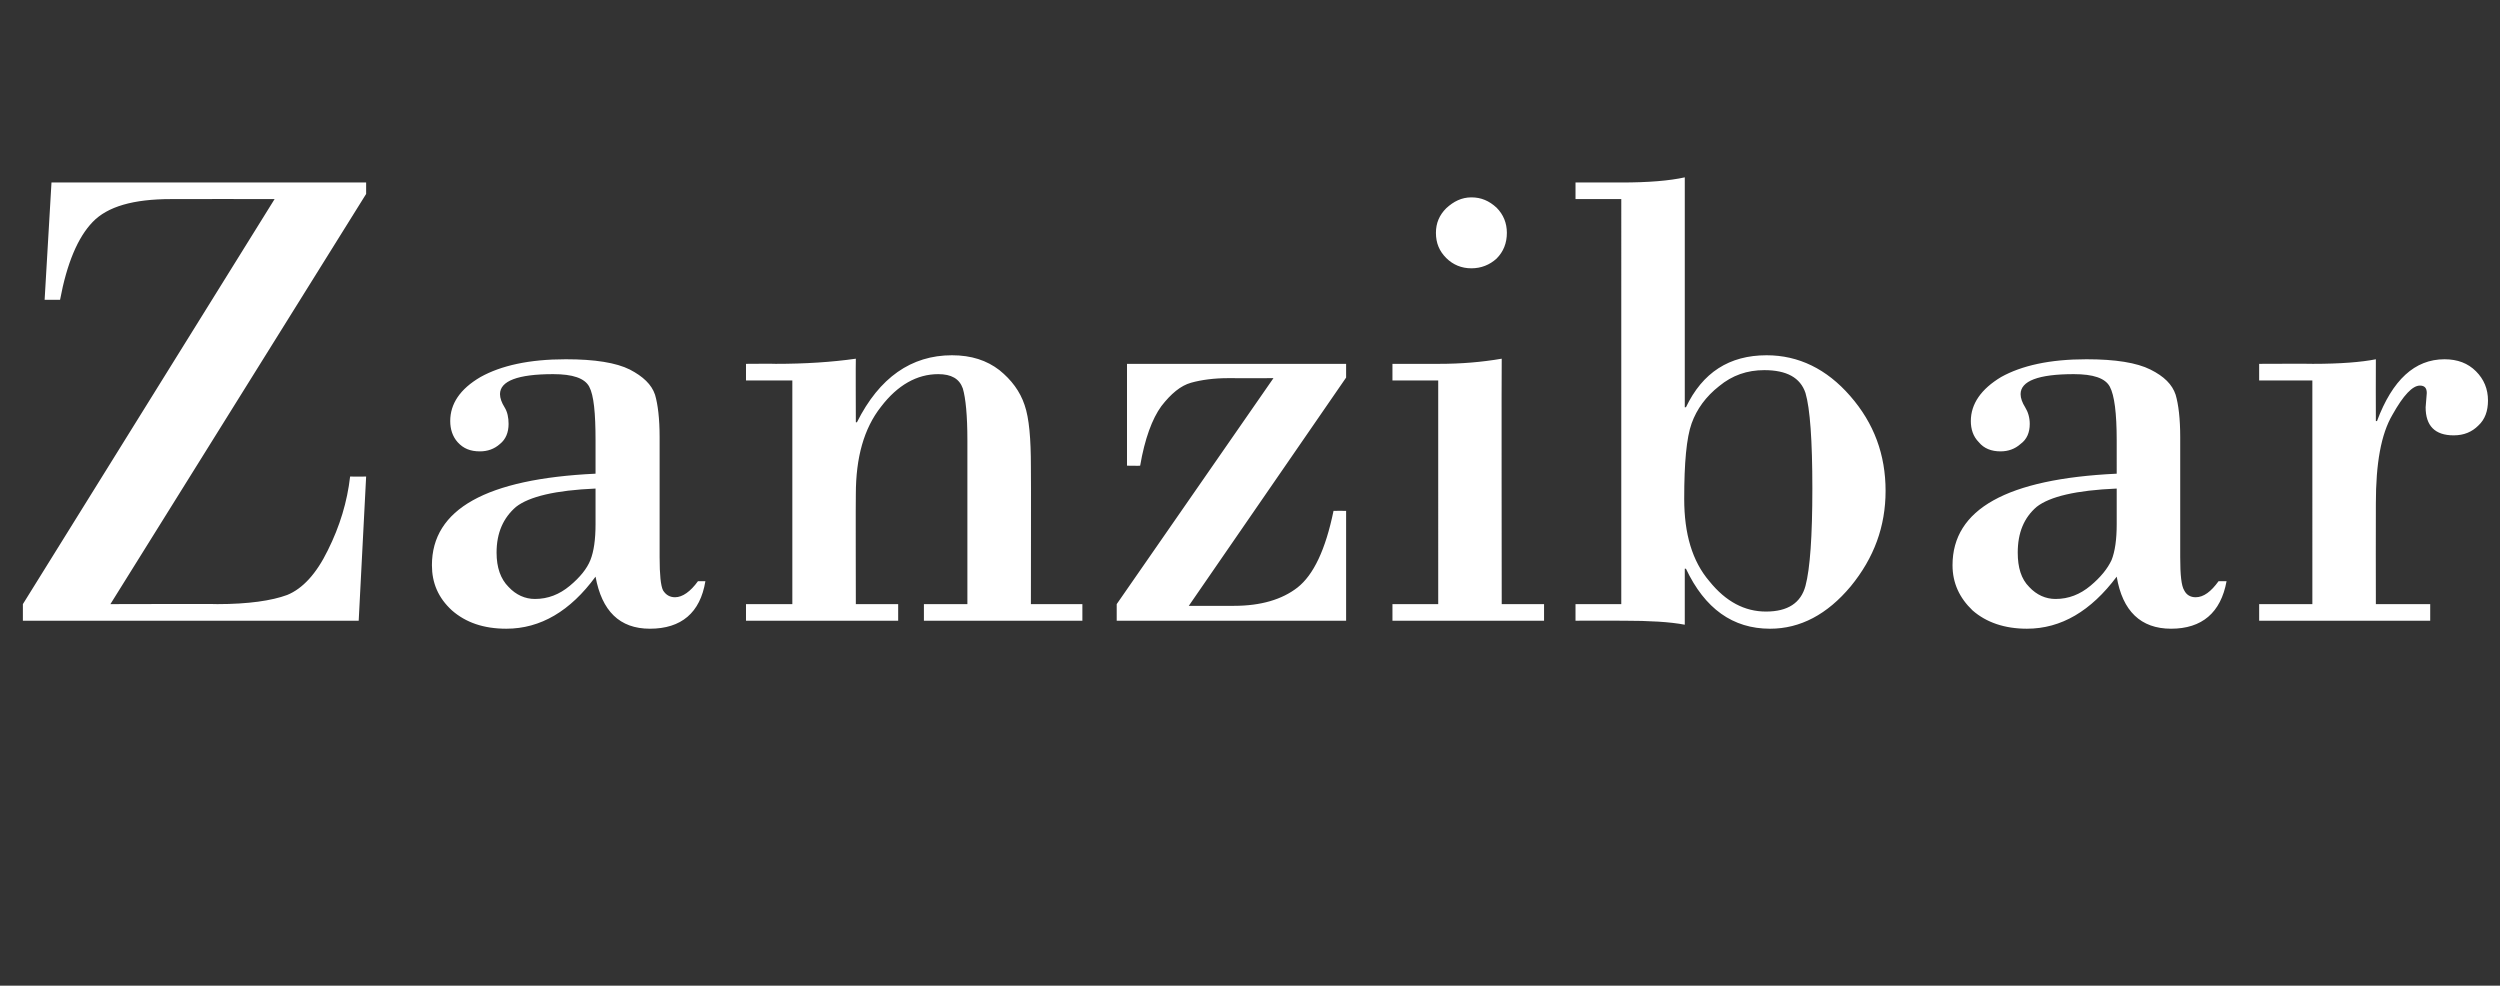 <?xml version="1.0" standalone="no"?><!DOCTYPE svg PUBLIC "-//W3C//DTD SVG 1.1//EN" "http://www.w3.org/Graphics/SVG/1.1/DTD/svg11.dtd"><svg xmlns="http://www.w3.org/2000/svg" version="1.1" width="437px" height="172.3px" viewBox="0 -31 437 172.3" style="top:-31px"><rect x="0" y="-31" width="437" height="172.3" fill="#333333" stroke="none"/><desc>Zanzibar</desc><defs/><g id="Polygon128595"><path d="m62.7 77.5H4v-2.9L48 3.8s-18.06-.03-18.1 0c-6.6 0-11.1 1.3-13.7 4c-2.6 2.7-4.5 7.2-5.7 13.6c.01.02-2.7 0-2.7 0L9 .9h55v2L19.3 74.6s18.75-.05 18.7 0c5.4 0 9.5-.6 12.2-1.6c2.7-1.1 5.1-3.7 7.1-7.8c2.1-4.2 3.4-8.5 3.9-12.9c-.01.03 2.8 0 2.8 0l-1.3 25.2zm12.8-9.7c0-9.8 9.5-15.1 28.6-16V46c0-4.8-.3-7.9-1.1-9.4c-.8-1.5-2.9-2.2-6.3-2.2c-6.2 0-9.3 1.2-9.3 3.5c0 .7.3 1.5.8 2.3c.5.8.7 1.8.7 2.9c0 1.5-.5 2.7-1.5 3.5c-1 .9-2.2 1.3-3.5 1.3c-1.7 0-2.9-.5-3.9-1.6c-.9-1-1.3-2.3-1.3-3.7c0-3 1.7-5.6 5.3-7.7c3.6-2 8.5-3.1 14.9-3.1c5.1 0 8.8.6 11.2 1.8c2.3 1.2 3.8 2.6 4.4 4.4c.5 1.7.8 4.2.8 7.4v21c0 3.1.2 5 .6 5.8c.5.8 1.2 1.2 2.1 1.2c1.3 0 2.7-1 4-2.8h1.3c-.9 5.5-4.2 8.3-9.7 8.3c-5.3 0-8.4-3.1-9.5-9.1c-4.4 6-9.6 9.1-15.6 9.1c-4 0-7.1-1.1-9.5-3.2c-2.4-2.2-3.5-4.8-3.5-7.9zm28.6-7.2v-6.2c-7 .3-11.6 1.4-13.9 3.2c-2.2 1.9-3.4 4.5-3.4 8c0 2.6.7 4.6 2.1 6c1.3 1.4 2.9 2.1 4.6 2.1c2.3 0 4.3-.8 6.1-2.3c1.8-1.5 3-3 3.6-4.5c.6-1.5.9-3.6.9-6.3zm34.4 14V35.5h-8.1v-2.9s5.17-.04 5.2 0c5.1 0 9.8-.3 14-.9c-.04.01 0 11.1 0 11.1c0 0 .19.05.2 0c3.9-7.8 9.5-11.7 16.6-11.7c3.4 0 6.1.9 8.3 2.6c2.1 1.7 3.6 3.7 4.4 6.1c.8 2.3 1.1 5.9 1.1 10.8c.04-.04 0 24 0 24h9v2.9h-27.7v-2.9h7.6V46c0-4.4-.3-7.4-.8-9.1c-.6-1.7-2-2.5-4.3-2.5c-3.7 0-7.1 1.9-10 5.7c-3 3.8-4.4 8.9-4.4 15.3c-.04-.04 0 19.2 0 19.2h7.4v2.9h-26.6v-2.9h8.1zM197 50.4V32.6h38.3v2.4l-27.5 39.9h7.9c4.7 0 8.4-1.1 11.1-3.2c2.8-2.2 4.9-6.6 6.3-13.4c.04-.03 2.2 0 2.2 0v19.2h-40.1v-2.9l27.4-39.5s-7.85.03-7.9 0c-2.5 0-4.7.3-6.5.8c-1.8.5-3.5 1.9-5.2 4.1c-1.6 2.2-2.9 5.7-3.7 10.4c.02.04-2.3 0-2.3 0zm54-40.7c0-1.7.6-3.1 1.8-4.3c1.3-1.2 2.7-1.9 4.4-1.9c1.7 0 3.1.6 4.4 1.8c1.2 1.2 1.8 2.7 1.8 4.4c0 1.8-.6 3.3-1.8 4.5c-1.2 1.1-2.7 1.7-4.4 1.7c-1.7 0-3.2-.6-4.4-1.8c-1.2-1.2-1.8-2.6-1.8-4.4zm.5 22.9c3.9 0 7.5-.3 11-.9c-.05.01 0 42.9 0 42.9h7.4v2.9h-26.5v-2.9h8V35.5h-8v-2.9h8.1s-.02-.04 0 0zM283.4.9c4.7 0 8.4-.3 11.1-.9v40.2s.23-.04.2 0c2.9-6.1 7.6-9.1 14.1-9.1c5.6 0 10.5 2.4 14.6 7.1c4.2 4.8 6.2 10.3 6.2 16.6c0 6.2-2 11.7-6.1 16.7c-4.1 4.9-8.8 7.4-14.1 7.4c-6.5 0-11.4-3.5-14.7-10.5c.03.04-.2 0-.2 0v9.8c-2.6-.5-6.2-.7-10.7-.7c-.04-.03-8.4 0-8.4 0v-2.9h8V3.8h-8V.9h8s.02-.04 0 0zm25.3 75c3.8 0 6.1-1.5 6.9-4.5c.8-3 1.2-8.7 1.2-17c0-8.4-.4-14-1.2-16.7c-.9-2.7-3.3-4-7.2-4c-3 0-5.6.9-7.9 2.8c-2.3 1.8-3.9 4-4.8 6.5c-.9 2.5-1.3 6.9-1.3 13.2c0 6.1 1.4 10.9 4.4 14.4c2.9 3.6 6.2 5.3 9.9 5.3zm32.6-8.1c0-9.8 9.5-15.1 28.7-16V46c0-4.8-.4-7.9-1.2-9.4c-.8-1.5-2.9-2.2-6.3-2.2c-6.2 0-9.3 1.2-9.3 3.5c0 .7.3 1.5.8 2.3c.5.8.8 1.8.8 2.9c0 1.5-.5 2.7-1.6 3.5c-1 .9-2.2 1.3-3.5 1.3c-1.6 0-2.9-.5-3.8-1.6c-1-1-1.4-2.3-1.4-3.7c0-3 1.8-5.6 5.3-7.7c3.6-2 8.5-3.1 14.9-3.1c5.1 0 8.8.6 11.2 1.8c2.4 1.2 3.8 2.6 4.4 4.4c.5 1.7.8 4.2.8 7.4v21c0 3.1.2 5 .7 5.8c.4.8 1.1 1.2 2 1.2c1.4 0 2.7-1 4-2.8h1.4c-1 5.5-4.3 8.3-9.7 8.3c-5.3 0-8.5-3.1-9.5-9.1c-4.5 6-9.7 9.1-15.7 9.1c-3.9 0-7.1-1.1-9.5-3.2c-2.3-2.2-3.5-4.8-3.5-7.9zm28.7-7.2v-6.2c-7.1.3-11.7 1.4-14 3.2c-2.2 1.9-3.3 4.5-3.3 8c0 2.6.6 4.6 2 6c1.3 1.4 2.9 2.1 4.6 2.1c2.3 0 4.3-.8 6.1-2.3c1.8-1.5 3-3 3.7-4.5c.6-1.5.9-3.6.9-6.3zm34.2 14V35.5h-9.3v-2.9s9.4-.04 9.4 0c4.8 0 8.5-.3 11-.8c-.03.02 0 10.8 0 10.8c0 0 .2.02.2 0c2.7-7.2 6.6-10.8 11.8-10.8c2.3 0 4.1.7 5.5 2.1c1.4 1.4 2.1 3.1 2.1 5.1c0 1.8-.5 3.3-1.7 4.4c-1.1 1.1-2.5 1.7-4.3 1.7c-3.3 0-4.9-1.7-4.9-4.9l.2-2.5c0-.9-.4-1.3-1.2-1.3c-1.3 0-2.9 1.7-4.8 5.1c-2 3.4-2.9 8.5-2.9 15.5c-.03.01 0 17.6 0 17.6h9.5v2.9h-29.9v-2.9h9.3z" stroke="none" fill="#fff"/></g></svg>